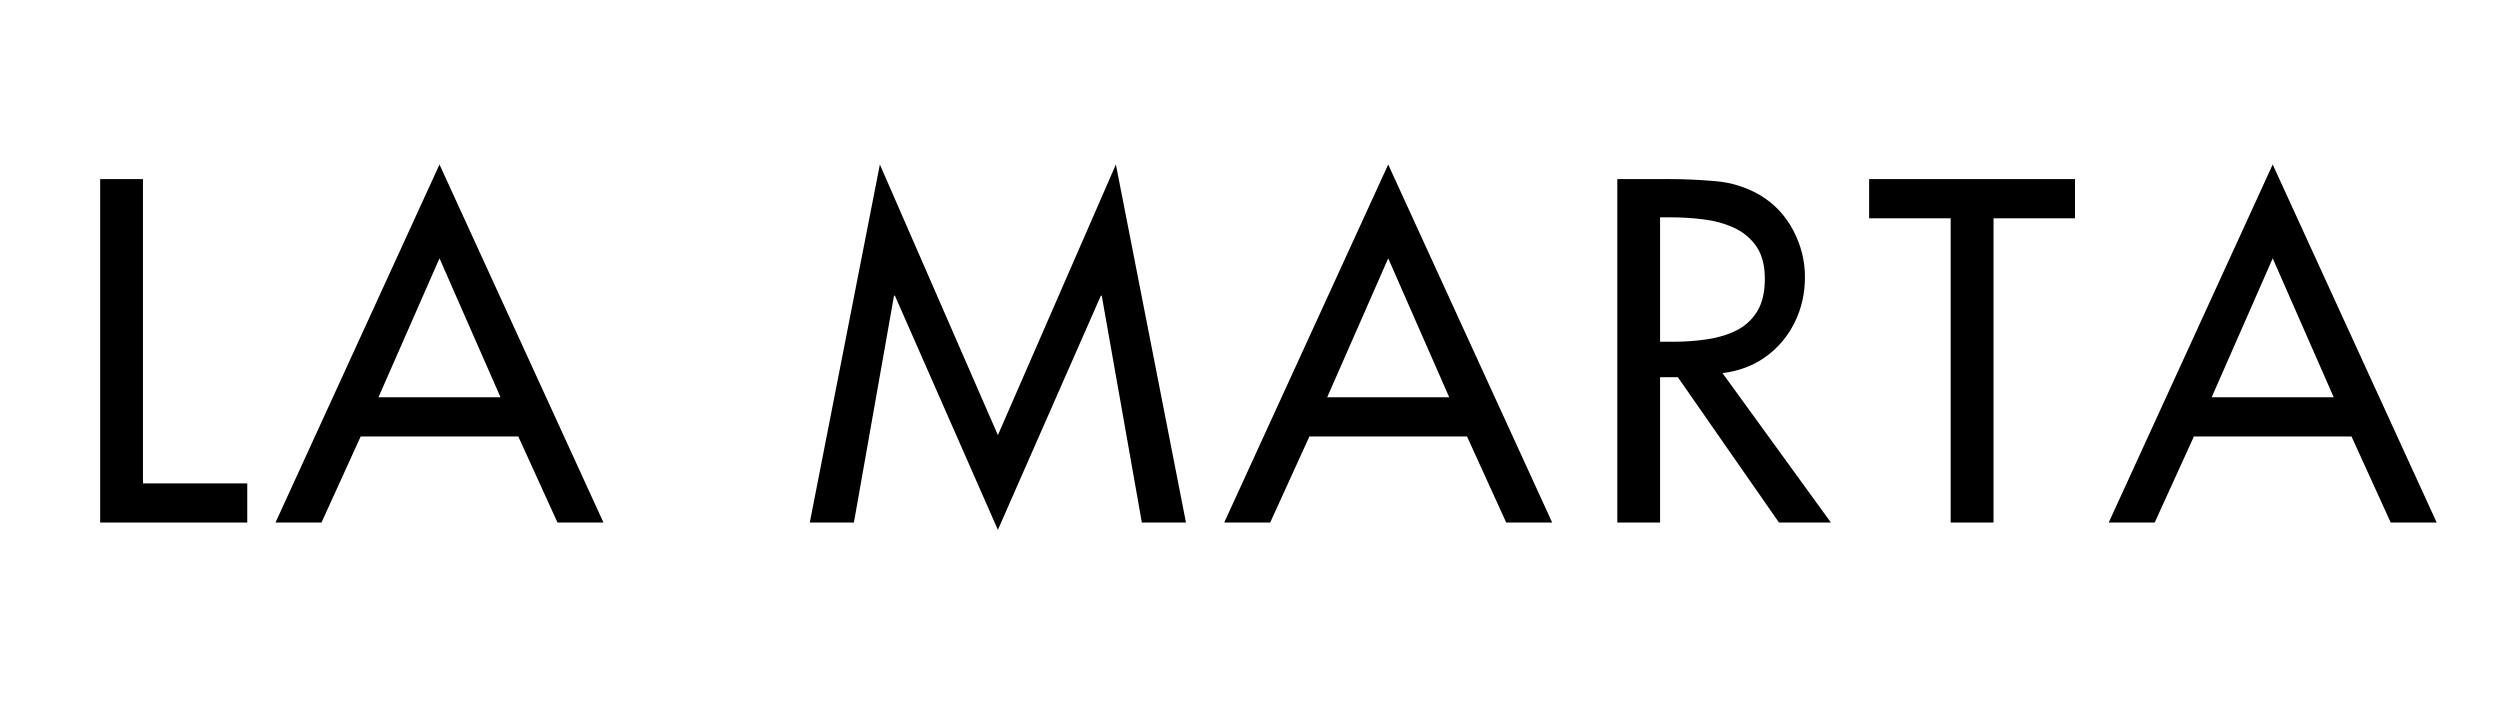<svg version="1.0" preserveAspectRatio="xMidYMid meet" height="200" viewBox="0 0 525 150" zoomAndPan="magnify" width="700" xmlns:xlink="http://www.w3.org/1999/xlink" xmlns="http://www.w3.org/2000/svg"><defs><g></g></defs><g fill-opacity="1" fill="#000000"><g transform="translate(14.145, 109.734)"><g><path d="M 15.875 -72.125 L 15.875 -8.219 L 37.781 -8.219 L 37.781 0 L 6.891 0 L 6.891 -72.125 Z M 15.875 -72.125"></path></g></g></g><g fill-opacity="1" fill="#000000"><g transform="translate(58.621, 109.734)"><g><path d="M 50.219 -18.078 L 17.125 -18.078 L 8.891 0 L -0.766 0 L 33.672 -75.188 L 68.109 0 L 58.453 0 Z M 46.484 -26.312 L 33.672 -55.484 L 20.859 -26.312 Z M 46.484 -26.312"></path></g></g></g><g fill-opacity="1" fill="#000000"><g transform="translate(133.511, 109.734)"><g></g></g></g><g fill-opacity="1" fill="#000000"><g transform="translate(168.805, 109.734)"><g><path d="M 40.75 1.531 L 19.125 -47.641 L 18.938 -47.641 L 10.516 0 L 1.25 0 L 15.969 -75.188 L 40.75 -18.359 L 65.531 -75.188 L 80.25 0 L 70.984 0 L 62.562 -47.641 L 62.375 -47.641 Z M 40.75 1.531"></path></g></g></g><g fill-opacity="1" fill="#000000"><g transform="translate(257.851, 109.734)"><g><path d="M 50.219 -18.078 L 17.125 -18.078 L 8.891 0 L -0.766 0 L 33.672 -75.188 L 68.109 0 L 58.453 0 Z M 46.484 -26.312 L 33.672 -55.484 L 20.859 -26.312 Z M 46.484 -26.312"></path></g></g></g><g fill-opacity="1" fill="#000000"><g transform="translate(332.742, 109.734)"><g><path d="M 28.984 -31.375 L 51.75 0 L 40.844 0 L 19.609 -30.516 L 15.875 -30.516 L 15.875 0 L 6.891 0 L 6.891 -72.125 L 17.797 -72.125 C 20.984 -72.125 24.234 -71.977 27.547 -71.688 C 30.859 -71.406 33.953 -70.438 36.828 -68.781 C 39.828 -66.988 42.156 -64.531 43.812 -61.406 C 45.469 -58.281 46.297 -55 46.297 -51.562 C 46.297 -48.113 45.578 -44.938 44.141 -42.031 C 42.711 -39.133 40.707 -36.742 38.125 -34.859 C 35.539 -32.984 32.492 -31.82 28.984 -31.375 Z M 15.875 -64.094 L 15.875 -37.969 L 18.75 -37.969 C 21.039 -37.969 23.316 -38.129 25.578 -38.453 C 27.848 -38.773 29.906 -39.379 31.75 -40.266 C 33.602 -41.16 35.086 -42.484 36.203 -44.234 C 37.316 -45.992 37.875 -48.305 37.875 -51.172 C 37.875 -53.984 37.285 -56.25 36.109 -57.969 C 34.93 -59.688 33.367 -60.992 31.422 -61.891 C 29.473 -62.785 27.352 -63.375 25.062 -63.656 C 22.77 -63.945 20.504 -64.094 18.266 -64.094 Z M 15.875 -64.094"></path></g></g></g><g fill-opacity="1" fill="#000000"><g transform="translate(392.329, 109.734)"><g><path d="M 26.312 -63.891 L 26.312 0 L 17.312 0 L 17.312 -63.891 L 0.188 -63.891 L 0.188 -72.125 L 43.422 -72.125 L 43.422 -63.891 Z M 26.312 -63.891"></path></g></g></g><g fill-opacity="1" fill="#000000"><g transform="translate(443.596, 109.734)"><g><path d="M 50.219 -18.078 L 17.125 -18.078 L 8.891 0 L -0.766 0 L 33.672 -75.188 L 68.109 0 L 58.453 0 Z M 46.484 -26.312 L 33.672 -55.484 L 20.859 -26.312 Z M 46.484 -26.312"></path></g></g></g></svg>